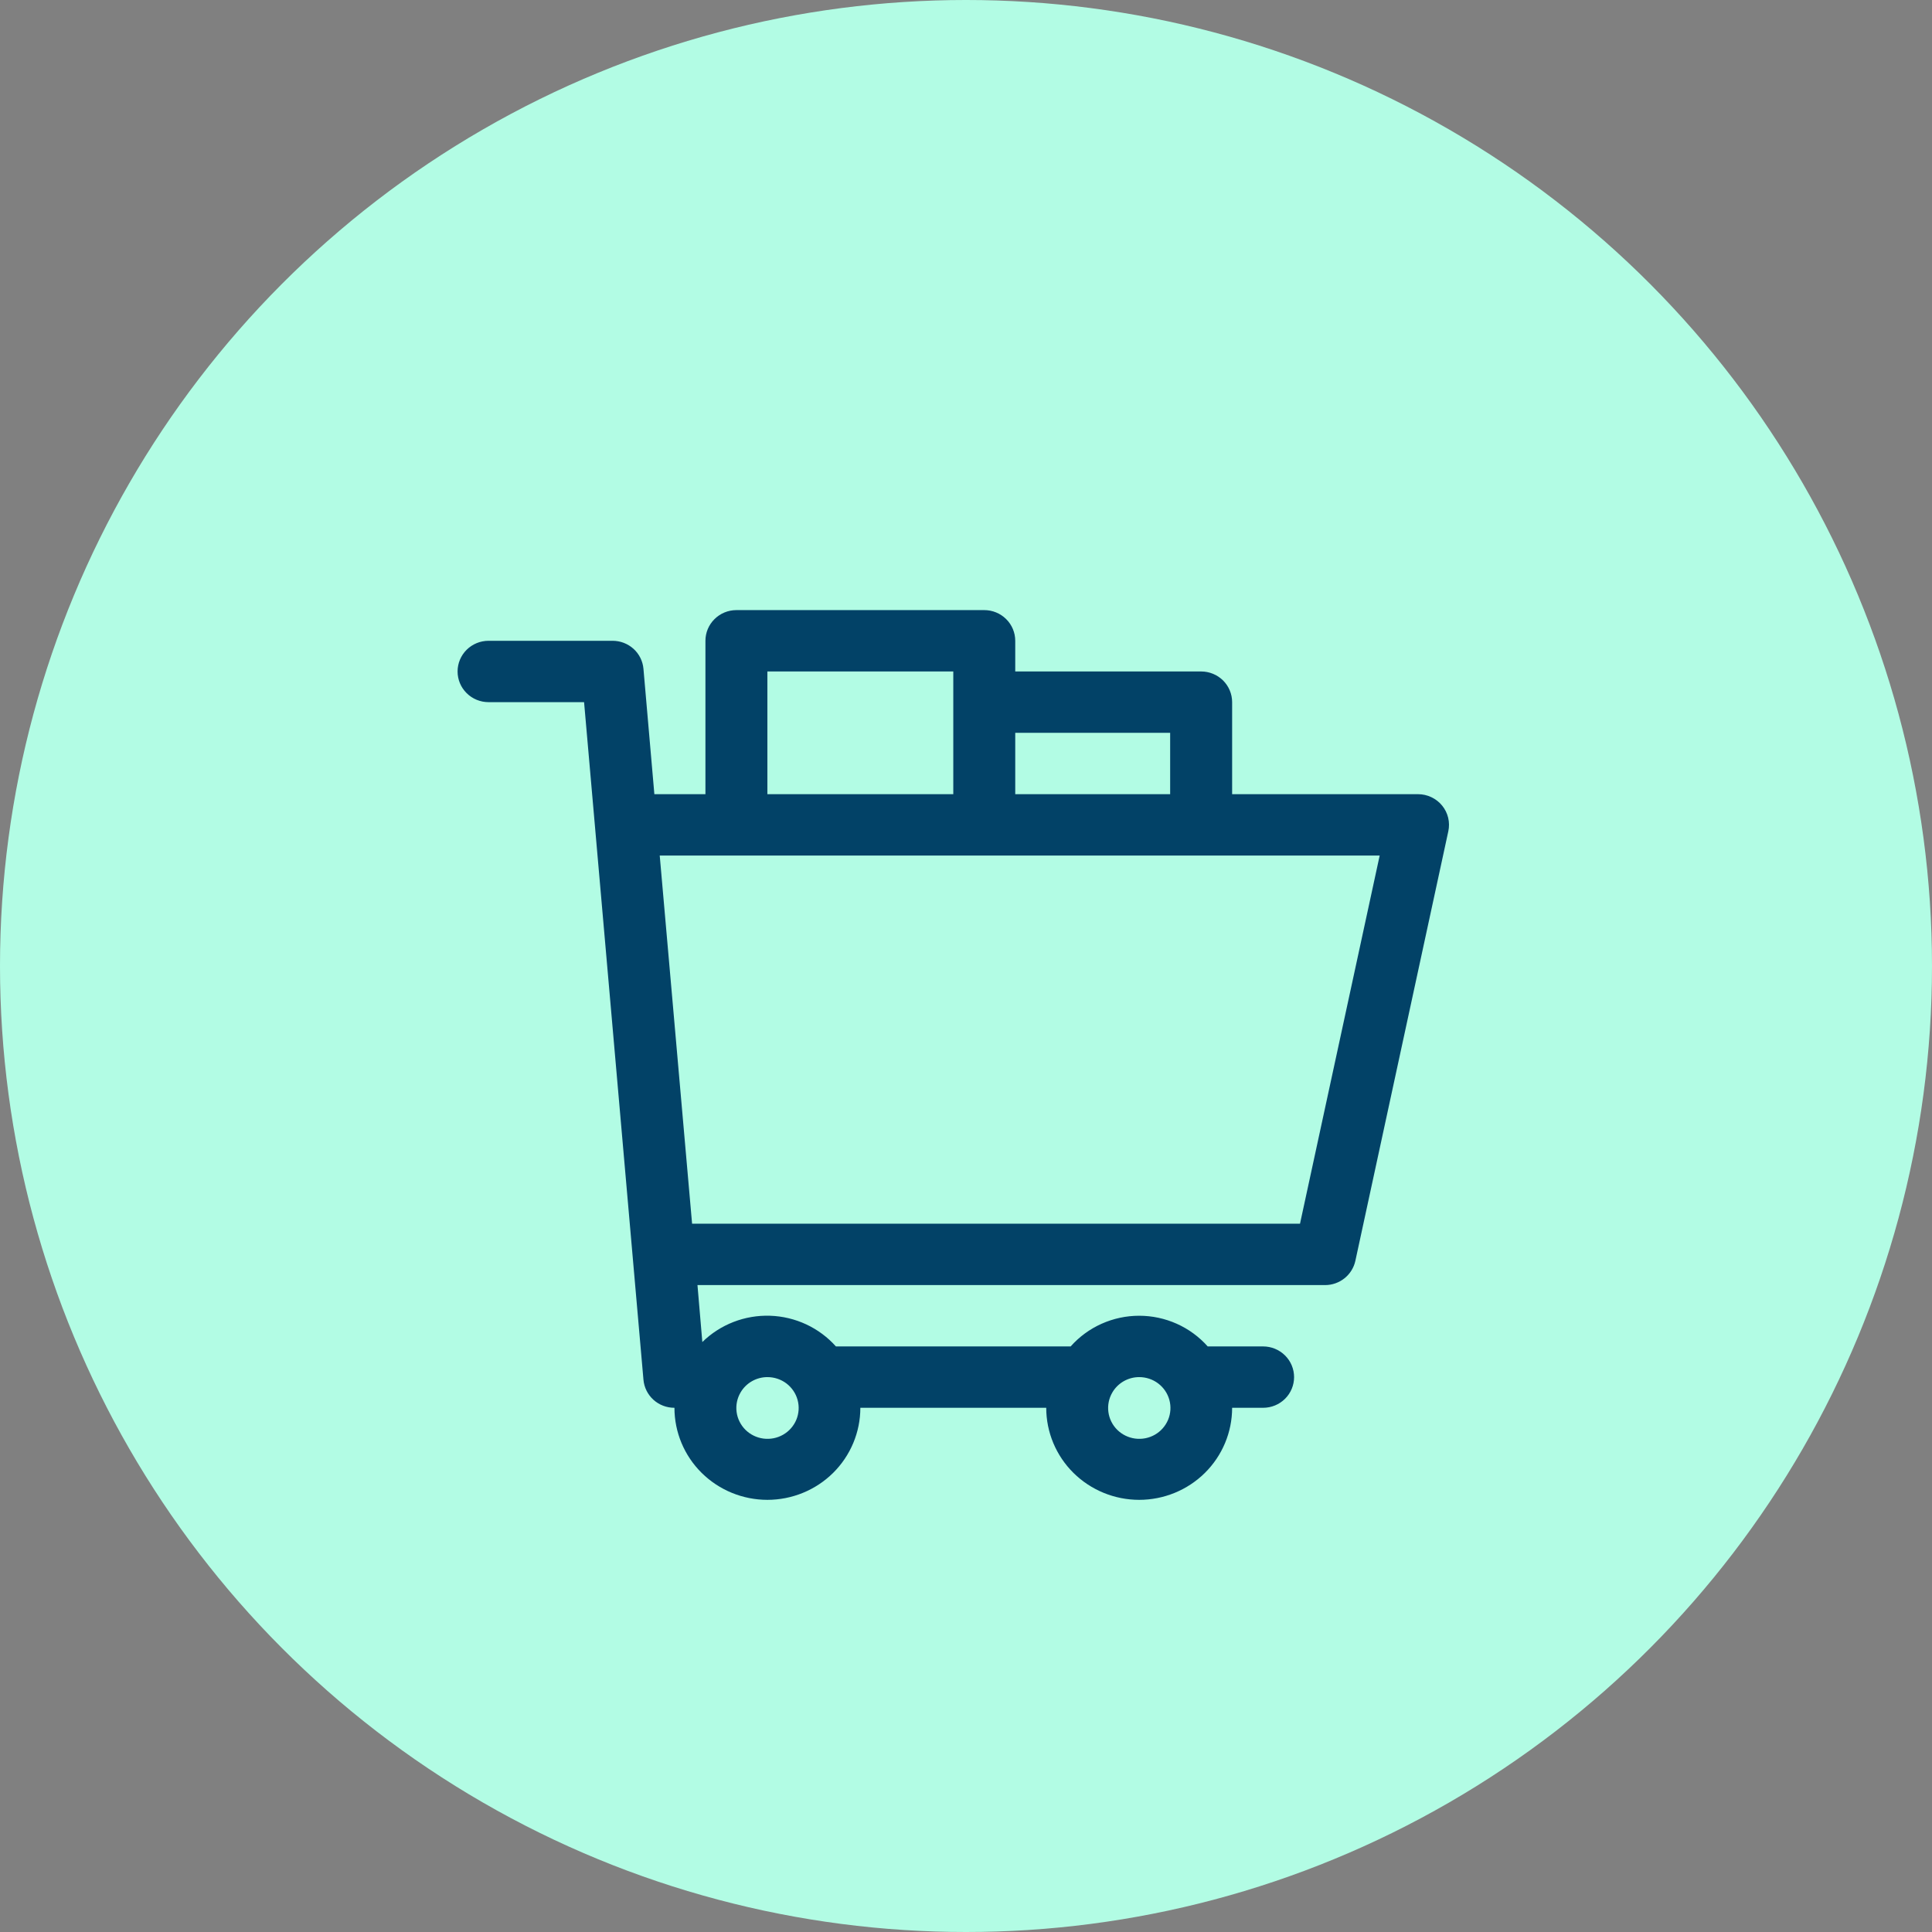 <svg width="76" height="76" viewBox="0 0 76 76" fill="none" xmlns="http://www.w3.org/2000/svg">
<rect x="0" y="0" width="76" height="76" fill="#808080" stroke="none"/>
<circle cx="38" cy="38" r="38" fill="#B2FCE4"/>
<path d="M56.729 31.689C56.615 31.549 56.47 31.436 56.306 31.359C56.142 31.281 55.963 31.241 55.781 31.241H48.469V27.621C48.469 27.301 48.34 26.994 48.112 26.767C47.883 26.541 47.573 26.414 47.25 26.414H39.937V25.207C39.937 24.887 39.809 24.58 39.58 24.354C39.352 24.127 39.042 24 38.719 24H28.969C28.645 24 28.335 24.127 28.107 24.354C27.878 24.58 27.75 24.887 27.75 25.207V31.241H25.741L25.312 26.31C25.286 26.008 25.146 25.727 24.921 25.523C24.695 25.319 24.4 25.206 24.094 25.207H19.219C18.895 25.207 18.585 25.334 18.357 25.56C18.128 25.787 18 26.094 18 26.414C18 26.734 18.128 27.041 18.357 27.267C18.585 27.494 18.895 27.621 19.219 27.621H22.976L25.312 54.276C25.339 54.578 25.479 54.859 25.704 55.063C25.93 55.268 26.225 55.38 26.531 55.379C26.531 56.34 26.916 57.261 27.602 57.94C28.288 58.618 29.218 59 30.187 59C31.157 59 32.087 58.618 32.773 57.94C33.458 57.261 33.844 56.34 33.844 55.379H41.156C41.156 56.34 41.541 57.261 42.227 57.94C42.913 58.618 43.843 59 44.812 59C45.782 59 46.712 58.618 47.398 57.94C48.083 57.261 48.469 56.34 48.469 55.379H49.687C50.011 55.379 50.321 55.252 50.549 55.026C50.778 54.8 50.906 54.492 50.906 54.172C50.906 53.852 50.778 53.545 50.549 53.319C50.321 53.093 50.011 52.965 49.687 52.965H47.508C47.171 52.586 46.757 52.282 46.292 52.074C45.827 51.866 45.322 51.758 44.812 51.758C44.302 51.758 43.798 51.866 43.333 52.074C42.868 52.282 42.453 52.586 42.117 52.965H32.883C32.557 52.6 32.159 52.305 31.714 52.097C31.269 51.89 30.785 51.774 30.294 51.758C29.802 51.742 29.311 51.825 28.853 52.003C28.395 52.181 27.978 52.449 27.628 52.792L27.437 50.552H52.125C52.404 50.552 52.674 50.457 52.891 50.283C53.108 50.109 53.258 49.867 53.317 49.597L56.973 32.7C57.011 32.525 57.009 32.343 56.967 32.167C56.925 31.992 56.843 31.829 56.729 31.689ZM44.812 54.172C45.083 54.172 45.346 54.259 45.56 54.421C45.775 54.584 45.93 54.812 46 55.07C46.071 55.329 46.053 55.603 45.95 55.85C45.846 56.097 45.664 56.304 45.43 56.438C45.196 56.572 44.923 56.625 44.656 56.59C44.388 56.555 44.139 56.433 43.948 56.244C43.757 56.054 43.635 55.807 43.601 55.542C43.566 55.276 43.621 55.007 43.757 54.776C43.864 54.592 44.018 54.44 44.203 54.334C44.388 54.228 44.598 54.172 44.812 54.172ZM46.031 28.828V31.241H39.937V28.828H46.031ZM30.187 26.414H37.5V31.241H30.187V26.414ZM30.187 54.172C30.458 54.172 30.721 54.259 30.936 54.421C31.15 54.584 31.305 54.812 31.375 55.07C31.446 55.329 31.428 55.603 31.325 55.85C31.222 56.097 31.039 56.304 30.805 56.438C30.571 56.572 30.299 56.625 30.031 56.59C29.763 56.555 29.514 56.433 29.323 56.244C29.133 56.054 29.01 55.807 28.976 55.542C28.941 55.276 28.996 55.007 29.132 54.776C29.239 54.592 29.393 54.44 29.578 54.334C29.763 54.228 29.974 54.172 30.187 54.172ZM51.139 48.138H27.225L25.952 33.655H54.273L51.139 48.138Z" fill="#024267"/>
</svg>
